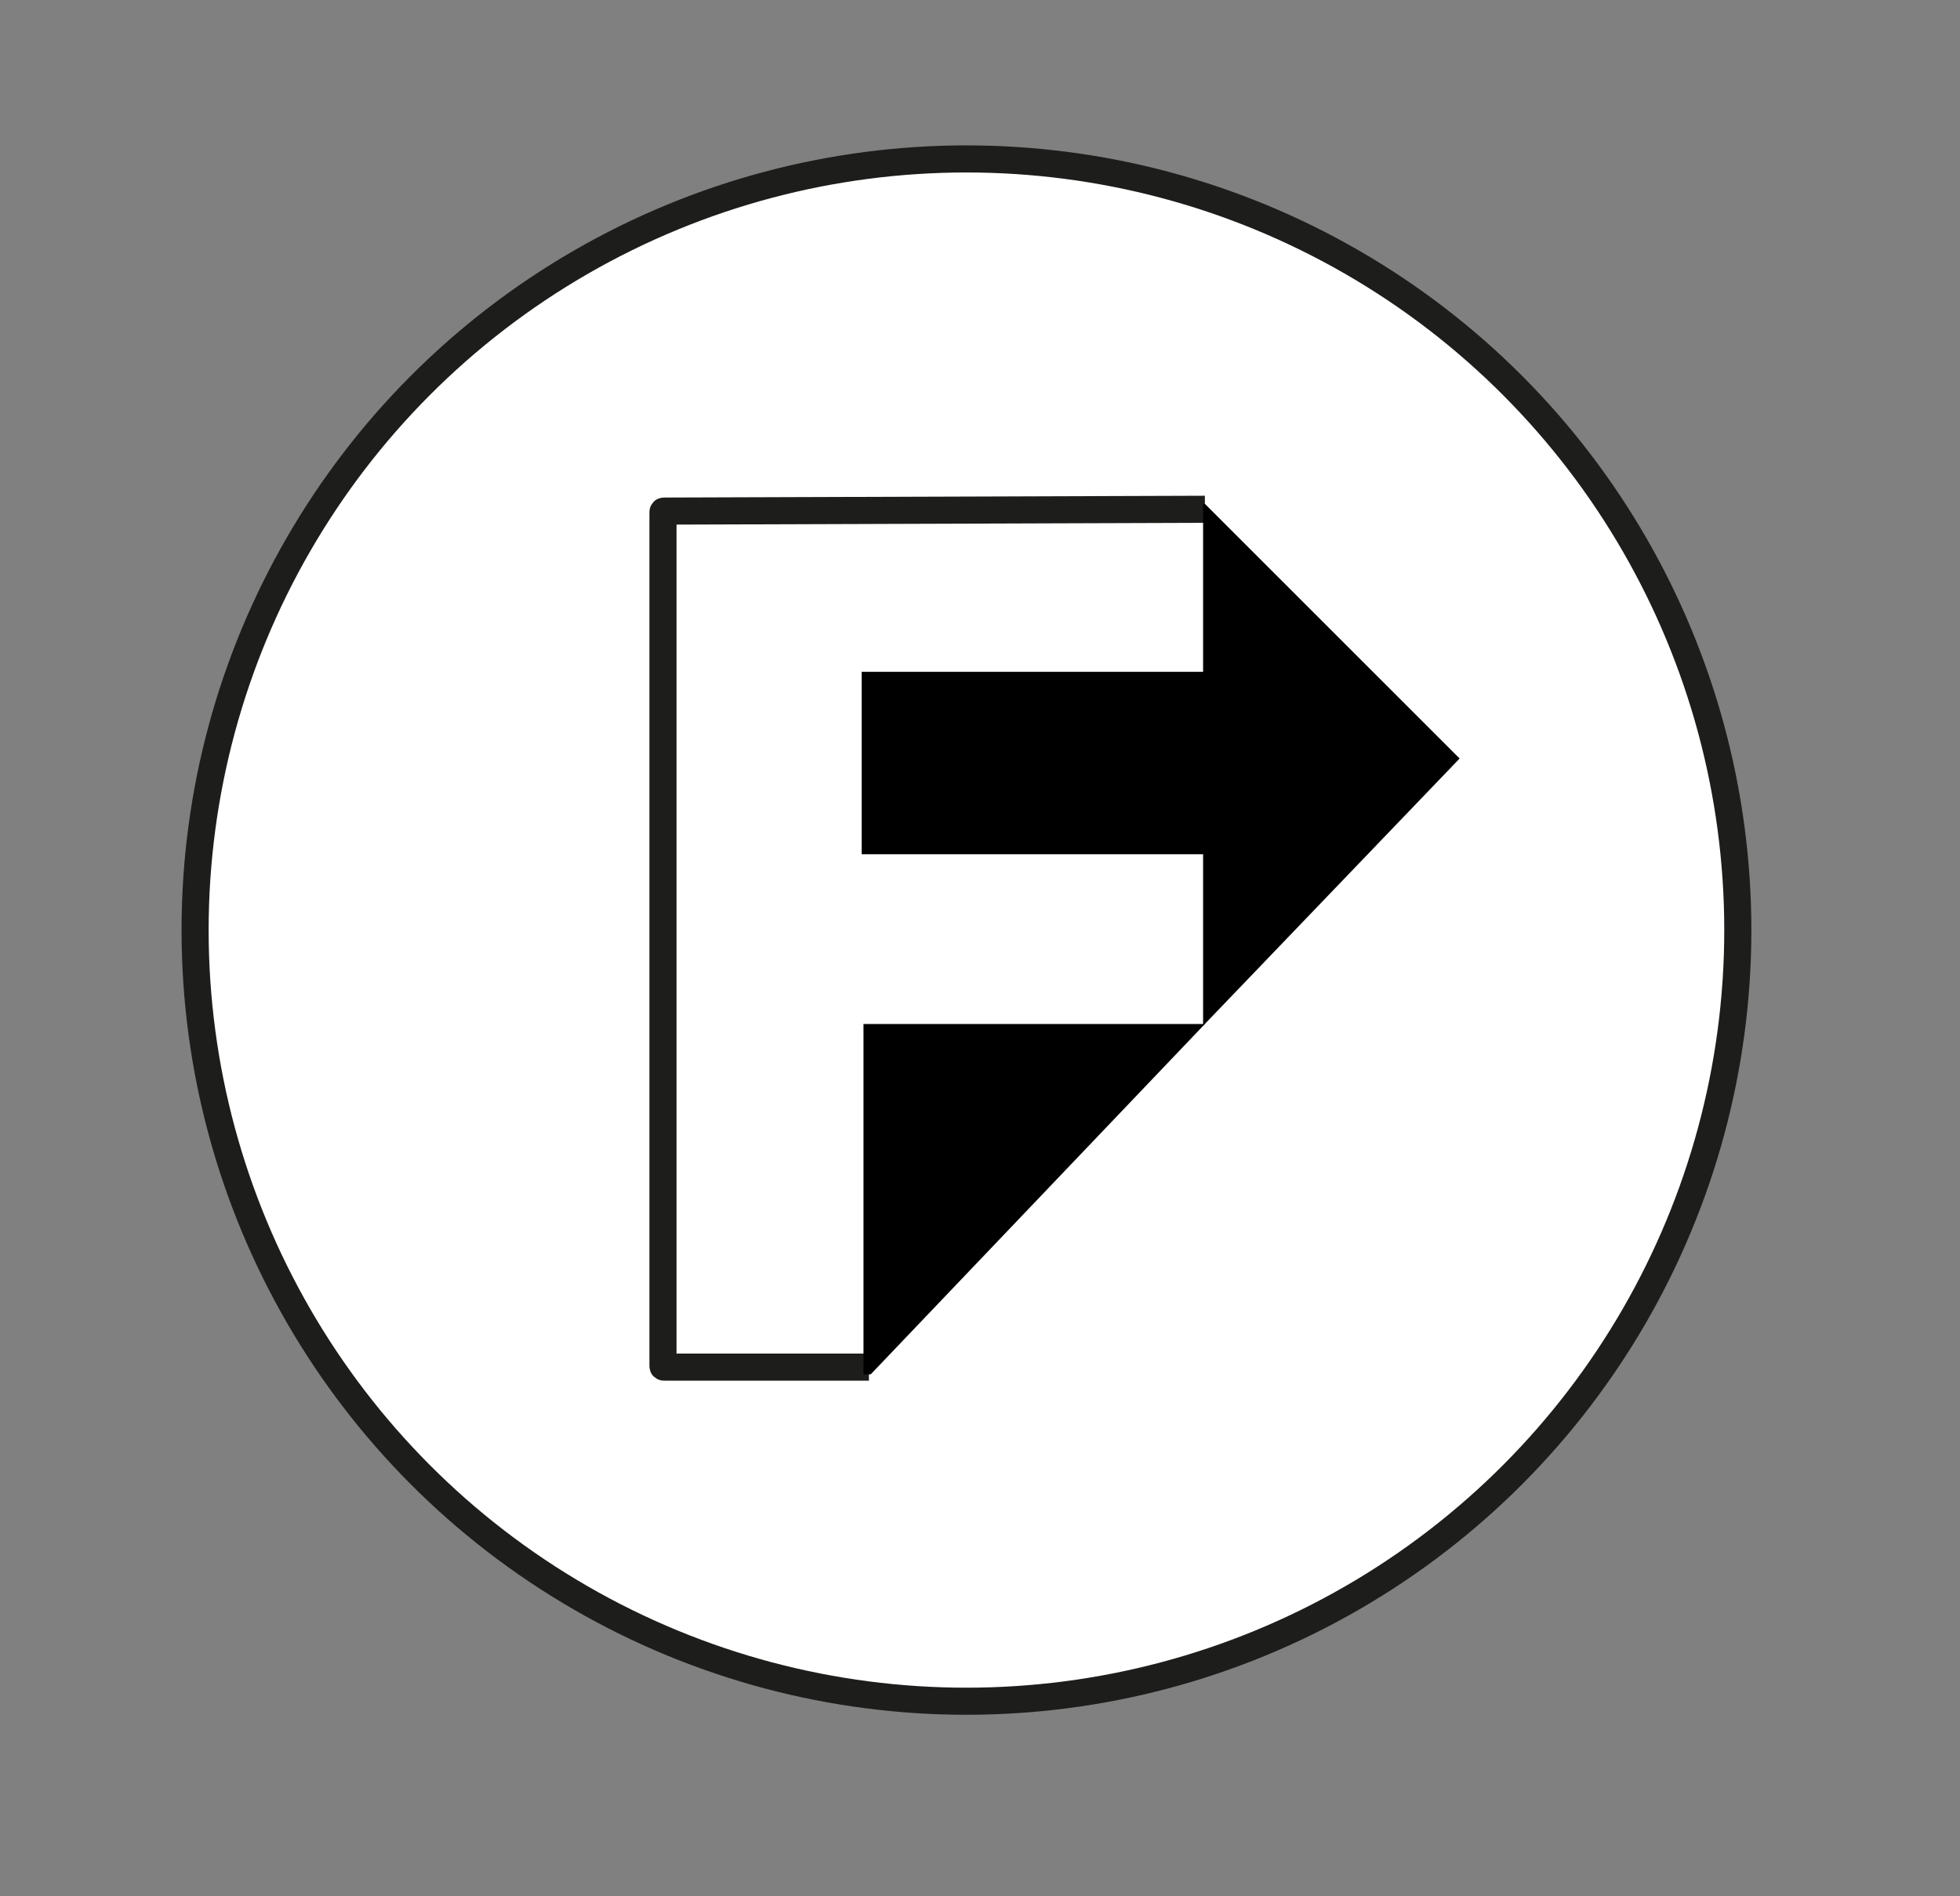 <svg xmlns="http://www.w3.org/2000/svg" xmlns:xlink="http://www.w3.org/1999/xlink" id="Layer_1" x="0px" y="0px" viewBox="0 0 108.5 105" style="enable-background:new 0 0 108.5 105;" xml:space="preserve"><rect x="0" y="0" width="108.5" height="105" fill="#808080" stroke="none"/><style type="text/css">	.st0{fill:#FFFFFF;stroke:#1D1D1B;stroke-width:1.5;stroke-miterlimit:10;}	.st1{fill:none;stroke:#1D1D1B;stroke-width:1.5;stroke-miterlimit:10;}	.st2{fill:#1D1E1C;}</style><g>	<circle class="st0" cx="53.5" cy="51.5" r="42.7"></circle>	<g>		<path class="st1" d="M48.1,75.7H36.8c-0.1,0-0.1,0-0.1-0.1V28.4c0-0.1,0-0.1,0.1-0.1l29.9-0.1"></path>		<path class="st2" d="M59.7,57.3"></path>		<g>			<g>				<path d="M80.8,42L66.7,27.9c0,0-0.1,0-0.1,0v9.3l-18.9,0l0,10.1l18.9,0v9.4l0,0l0,0.1L80.8,42z"></path>			</g>			<polygon points="47.8,56.7 66.7,56.7 48.2,76.1 47.8,76.1    "></polygon>		</g>	</g></g></svg>